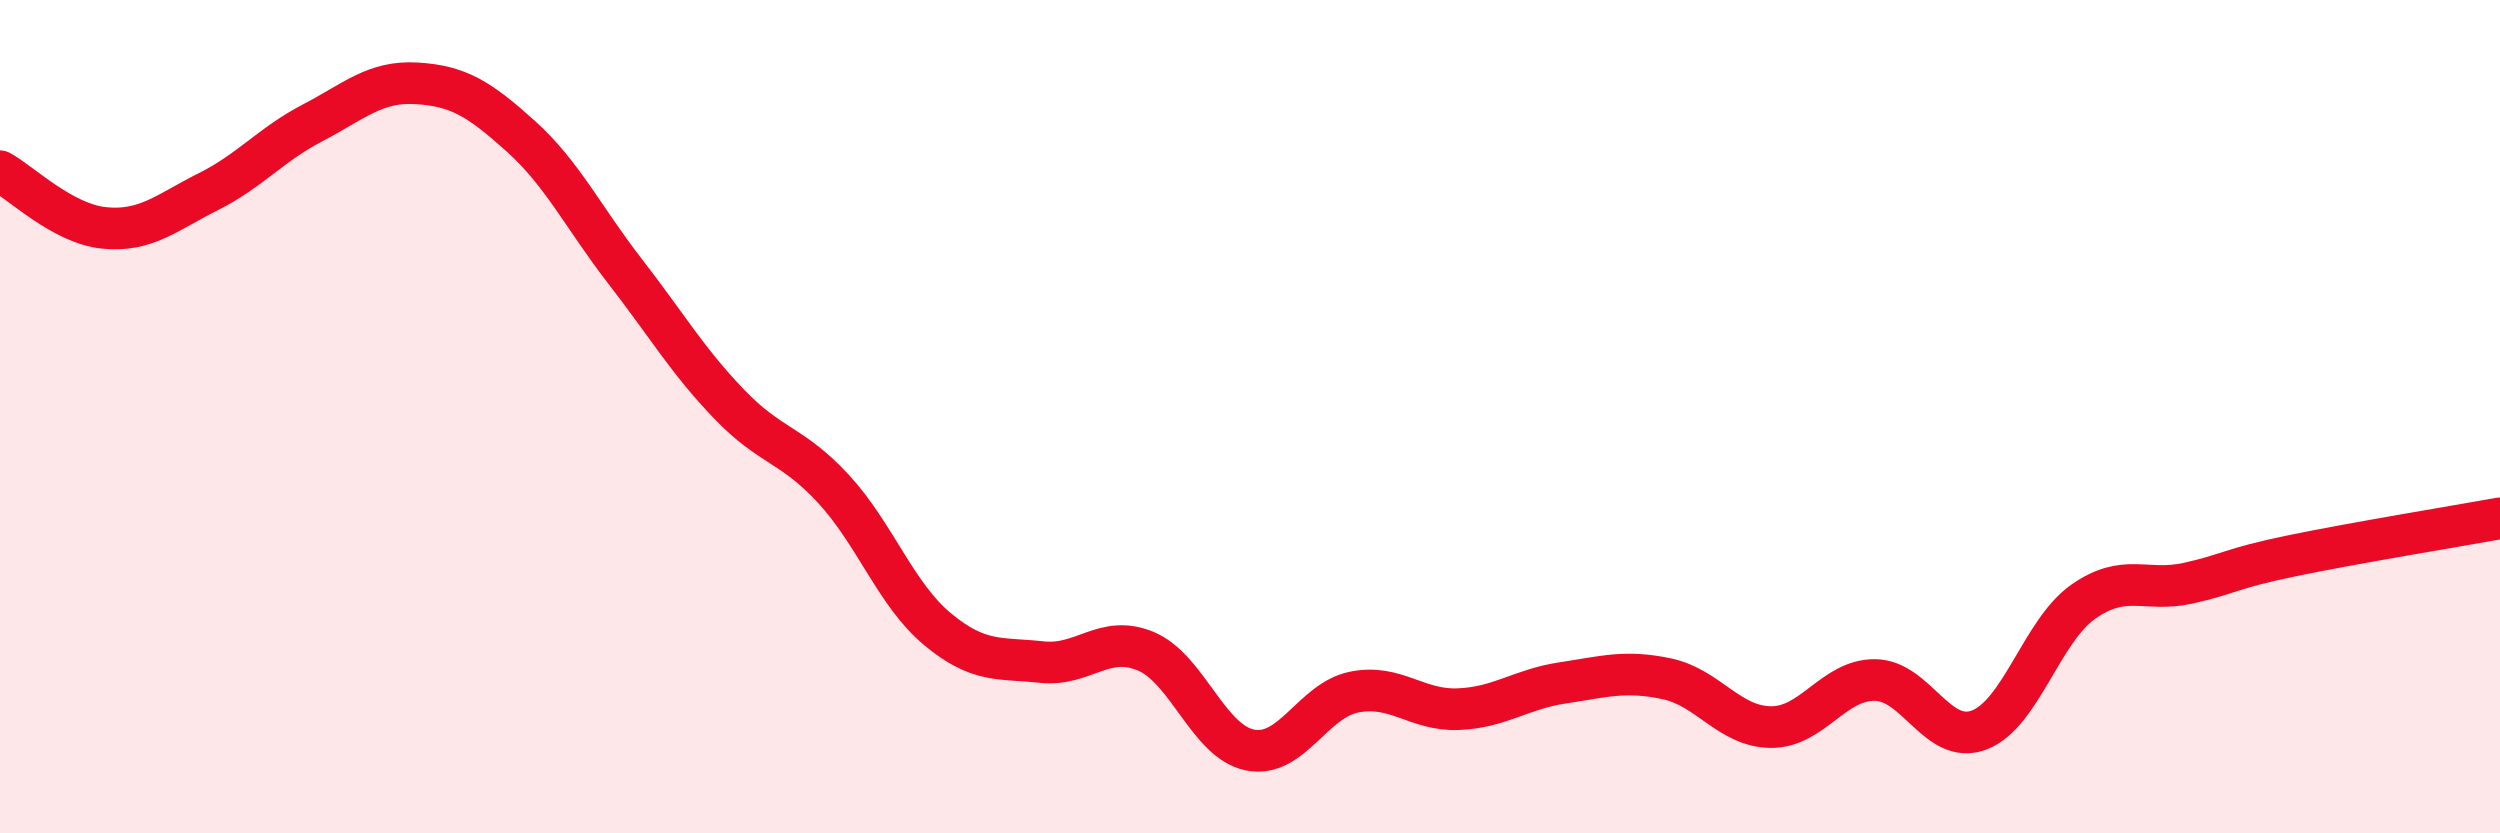 
    <svg width="60" height="20" viewBox="0 0 60 20" xmlns="http://www.w3.org/2000/svg">
      <path
        d="M 0,4.11 C 0.5,4.38 1.5,5.37 2.5,5.47 C 3.5,5.57 4,5.1 5,4.6 C 6,4.1 6.5,3.47 7.5,2.95 C 8.5,2.43 9,1.94 10,2 C 11,2.06 11.5,2.37 12.5,3.27 C 13.5,4.17 14,5.22 15,6.51 C 16,7.8 16.5,8.66 17.5,9.7 C 18.5,10.74 19,10.65 20,11.73 C 21,12.81 21.5,14.27 22.5,15.1 C 23.5,15.93 24,15.78 25,15.89 C 26,16 26.5,15.21 27.5,15.63 C 28.5,16.05 29,17.8 30,18 C 31,18.2 31.5,16.81 32.5,16.61 C 33.5,16.41 34,17.06 35,17.02 C 36,16.98 36.5,16.54 37.5,16.39 C 38.5,16.24 39,16.08 40,16.29 C 41,16.5 41.5,17.44 42.5,17.45 C 43.5,17.46 44,16.31 45,16.32 C 46,16.33 46.5,17.9 47.5,17.52 C 48.5,17.14 49,15.14 50,14.44 C 51,13.74 51.5,14.22 52.5,14 C 53.5,13.78 53.5,13.65 55,13.34 C 56.5,13.03 59,12.62 60,12.44L60 20L0 20Z"
        fill="#EB0A25"
        opacity="0.1"
        stroke-linecap="round"
        stroke-linejoin="round"
      />
      <path
        d="M 0,4.11 C 0.5,4.38 1.5,5.37 2.5,5.47 C 3.5,5.57 4,5.1 5,4.6 C 6,4.1 6.5,3.47 7.5,2.95 C 8.5,2.43 9,1.94 10,2 C 11,2.06 11.5,2.37 12.5,3.27 C 13.5,4.17 14,5.22 15,6.51 C 16,7.8 16.5,8.66 17.5,9.7 C 18.5,10.74 19,10.65 20,11.73 C 21,12.81 21.5,14.27 22.5,15.1 C 23.5,15.93 24,15.78 25,15.89 C 26,16 26.5,15.21 27.5,15.63 C 28.5,16.05 29,17.8 30,18 C 31,18.2 31.5,16.81 32.5,16.61 C 33.5,16.41 34,17.06 35,17.02 C 36,16.98 36.5,16.54 37.5,16.39 C 38.5,16.24 39,16.08 40,16.29 C 41,16.5 41.5,17.44 42.5,17.45 C 43.5,17.46 44,16.31 45,16.32 C 46,16.33 46.5,17.9 47.5,17.52 C 48.5,17.14 49,15.14 50,14.44 C 51,13.74 51.5,14.22 52.5,14 C 53.5,13.78 53.5,13.65 55,13.34 C 56.5,13.03 59,12.62 60,12.44"
        stroke="#EB0A25"
        stroke-width="1"
        fill="none"
        stroke-linecap="round"
        stroke-linejoin="round"
      />
    </svg>
  